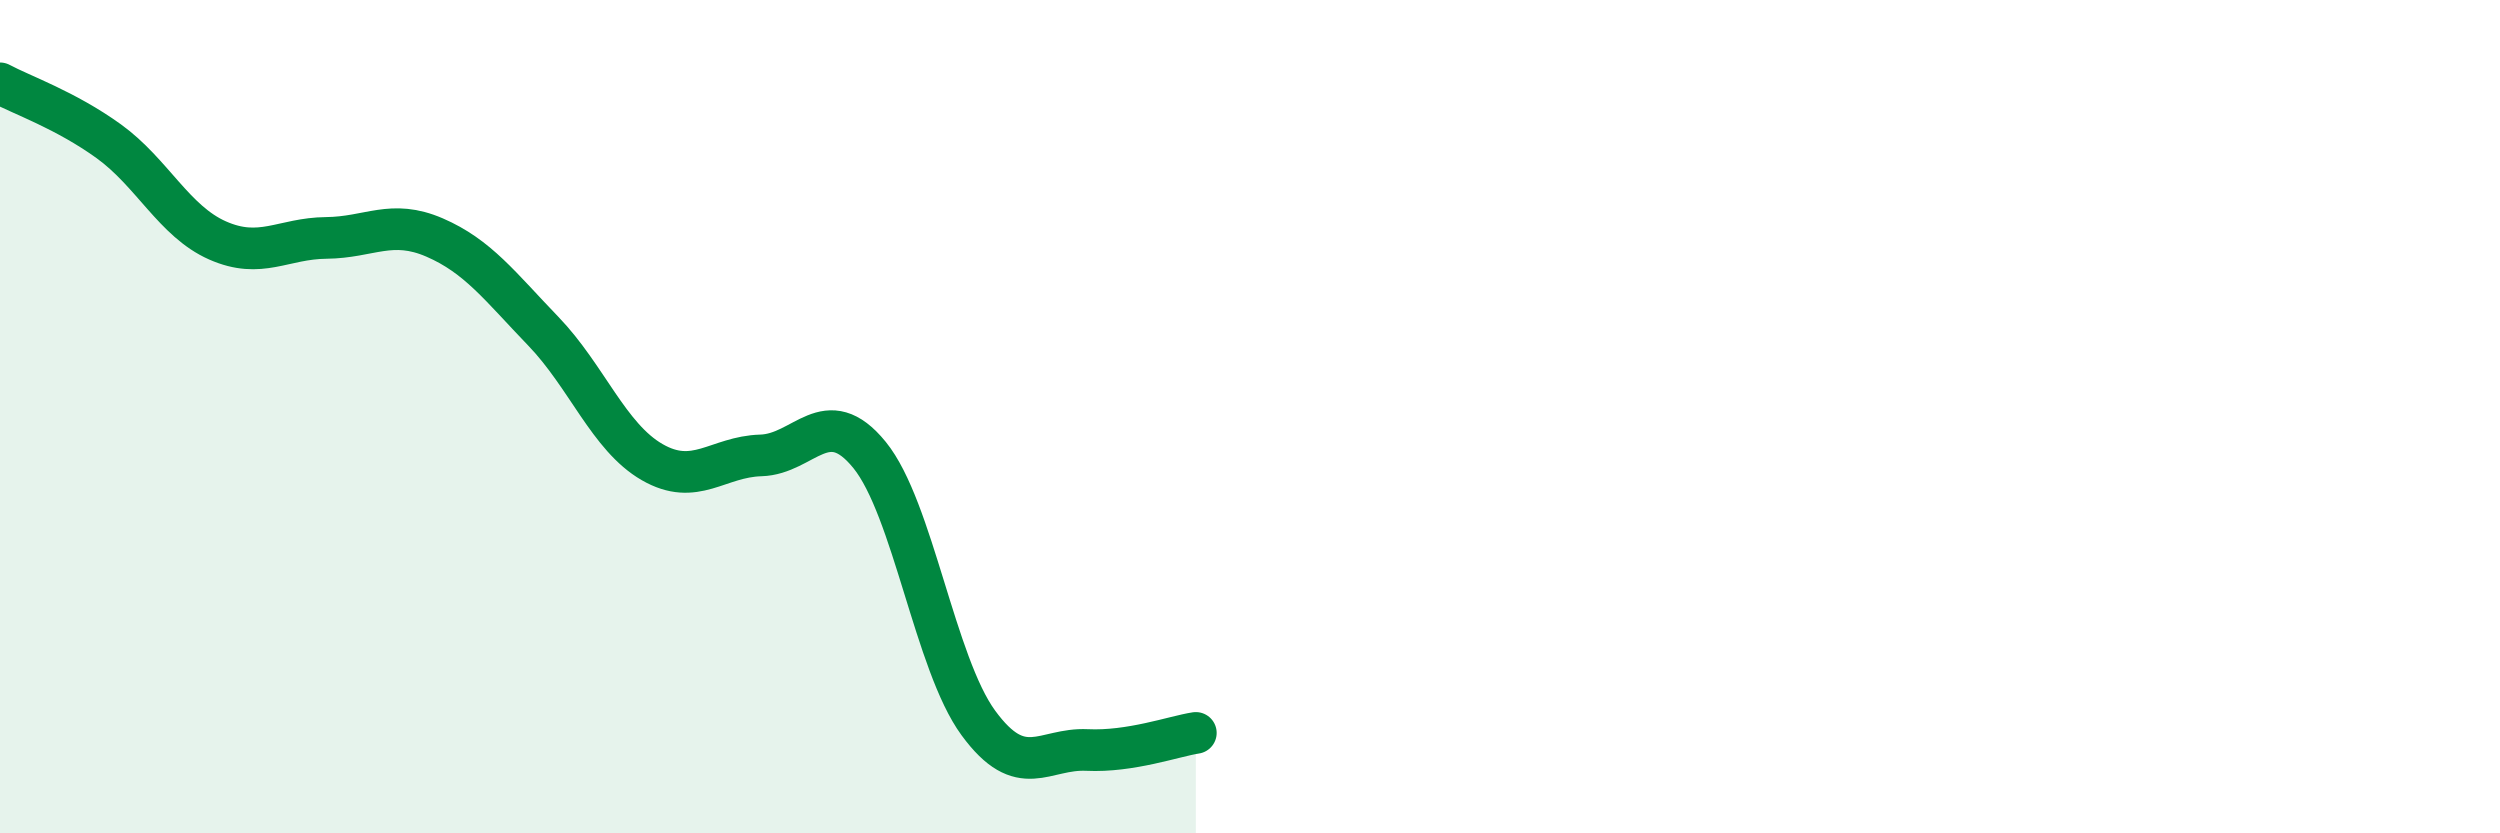 
    <svg width="60" height="20" viewBox="0 0 60 20" xmlns="http://www.w3.org/2000/svg">
      <path
        d="M 0,2 C 0.52,2.28 1.57,2.64 2.61,3.39 C 3.65,4.14 4.18,5.31 5.22,5.77 C 6.26,6.23 6.79,5.72 7.83,5.71 C 8.87,5.7 9.39,5.25 10.43,5.7 C 11.47,6.15 12,6.87 13.04,7.95 C 14.08,9.03 14.61,10.49 15.65,11.09 C 16.69,11.69 17.22,10.96 18.26,10.93 C 19.3,10.9 19.83,9.64 20.87,10.92 C 21.91,12.2 22.44,15.93 23.48,17.35 C 24.52,18.77 25.05,17.95 26.09,18 C 27.13,18.05 28.18,17.67 28.7,17.59L28.7 20L0 20Z"
        fill="#008740"
        opacity="0.1"
        stroke-linecap="round"
        stroke-linejoin="round"
      />
      <path
        d="M 0,2 C 0.52,2.28 1.57,2.64 2.61,3.39 C 3.65,4.14 4.18,5.31 5.22,5.77 C 6.26,6.23 6.79,5.72 7.83,5.71 C 8.87,5.7 9.39,5.25 10.43,5.7 C 11.47,6.15 12,6.87 13.04,7.95 C 14.08,9.03 14.61,10.49 15.65,11.09 C 16.69,11.69 17.22,10.96 18.26,10.93 C 19.3,10.9 19.83,9.64 20.87,10.92 C 21.91,12.2 22.44,15.93 23.48,17.35 C 24.52,18.77 25.05,17.95 26.09,18 C 27.13,18.05 28.18,17.67 28.7,17.59"
        stroke="#008740"
        stroke-width="1"
        fill="none"
        stroke-linecap="round"
        stroke-linejoin="round"
      />
    </svg>
  